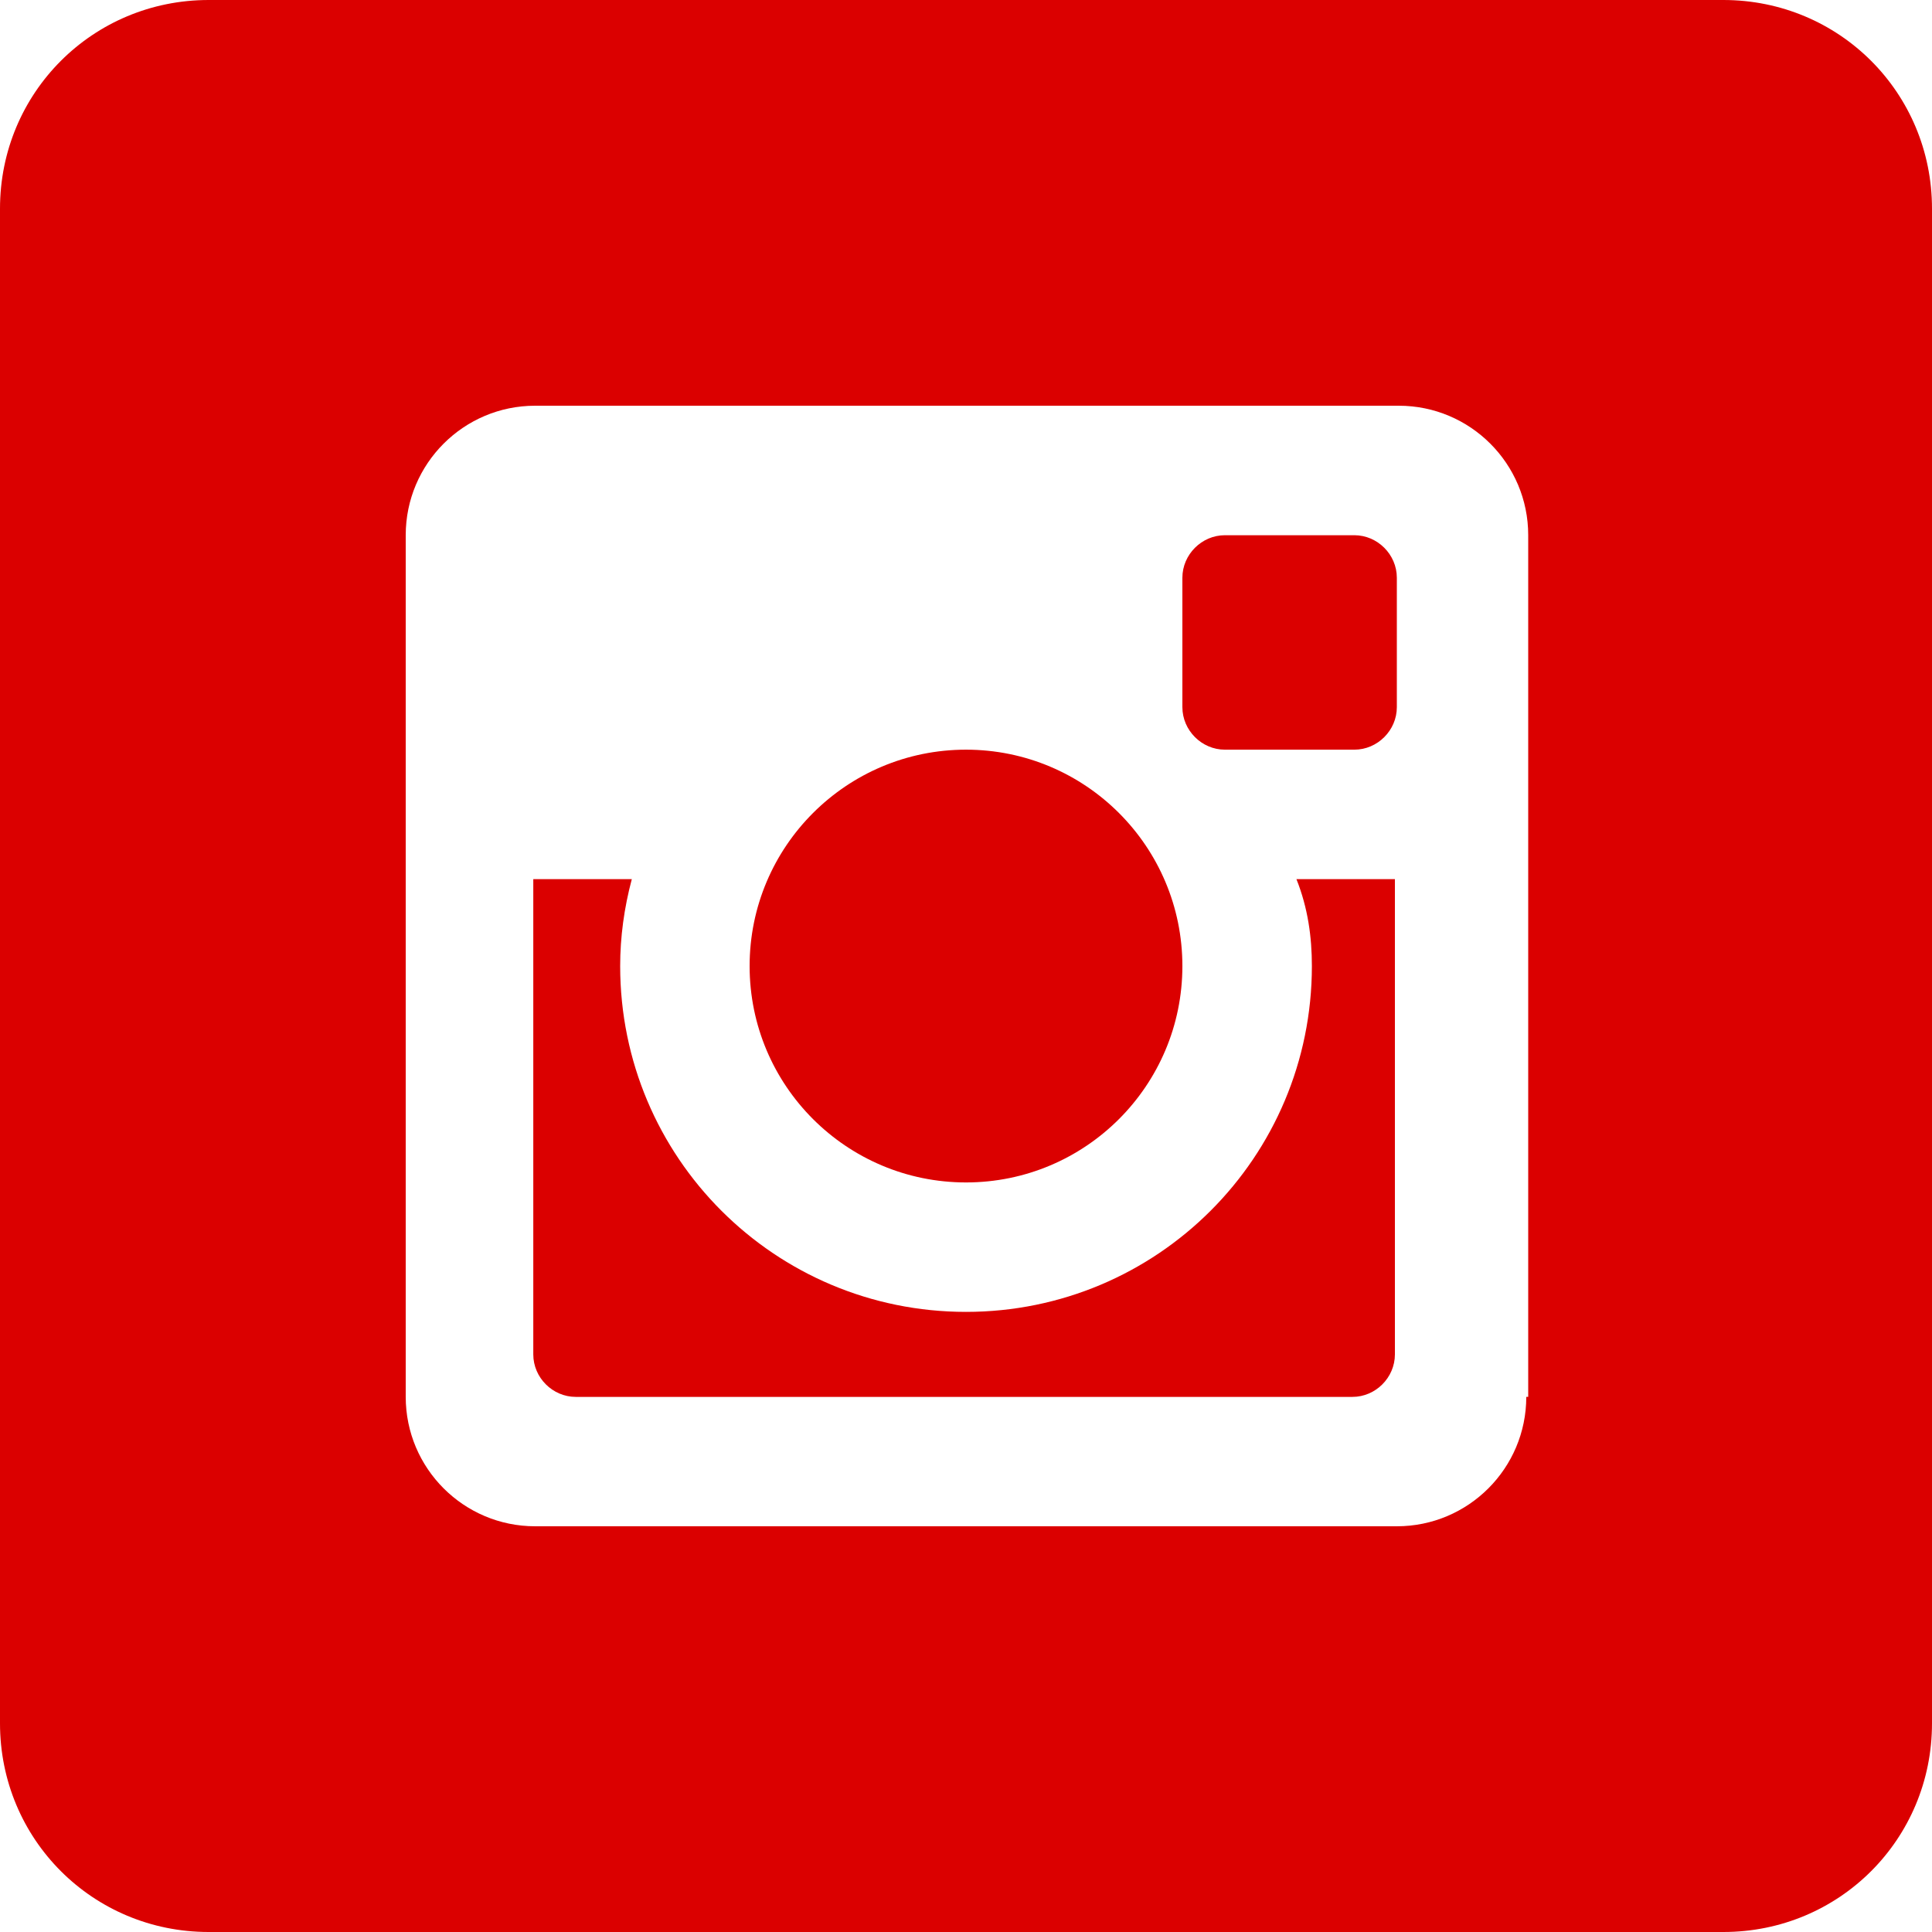 <svg width="36" height="36" viewBox="0 0 36 36" fill="none" xmlns="http://www.w3.org/2000/svg">
<path d="M25.236 9.973H22.824C22.392 9.973 22.032 10.333 22.032 10.765V13.177C22.032 13.609 22.392 13.969 22.824 13.969H25.236C25.668 13.969 26.028 13.609 26.028 13.177V10.765C26.028 10.333 25.668 9.973 25.236 9.973Z" fill="#DB0000"/>
<path d="M24.445 18.001C24.445 21.565 21.564 24.445 18 24.445C14.437 24.445 11.556 21.565 11.556 18.001C11.556 17.461 11.629 16.921 11.773 16.381H9.937V25.237C9.937 25.669 10.296 26.029 10.729 26.029H25.201C25.633 26.029 25.992 25.669 25.992 25.237V16.381H24.157C24.372 16.921 24.445 17.461 24.445 18.001Z" fill="#DB0000"/>
<path d="M32.112 0H3.888C1.728 0 0 1.728 0 3.888V32.112C0 34.272 1.728 36 3.888 36H32.112C34.272 36 36 34.272 36 32.112V3.888C36 1.728 34.272 0 32.112 0ZM28.44 26.028C28.44 27.36 27.36 28.44 26.028 28.44H9.972C8.64 28.44 7.56 27.36 7.56 26.028V9.972C7.56 8.64 8.64 7.56 9.972 7.56H26.064C27.396 7.56 28.476 8.64 28.476 9.972V26.028H28.44Z" fill="#DB0000"/>
<path d="M18 22.033C20.227 22.033 22.032 20.228 22.032 18.001C22.032 15.774 20.227 13.969 18 13.969C15.773 13.969 13.968 15.774 13.968 18.001C13.968 20.228 15.773 22.033 18 22.033Z" fill="#DB0000"/>
</svg>
